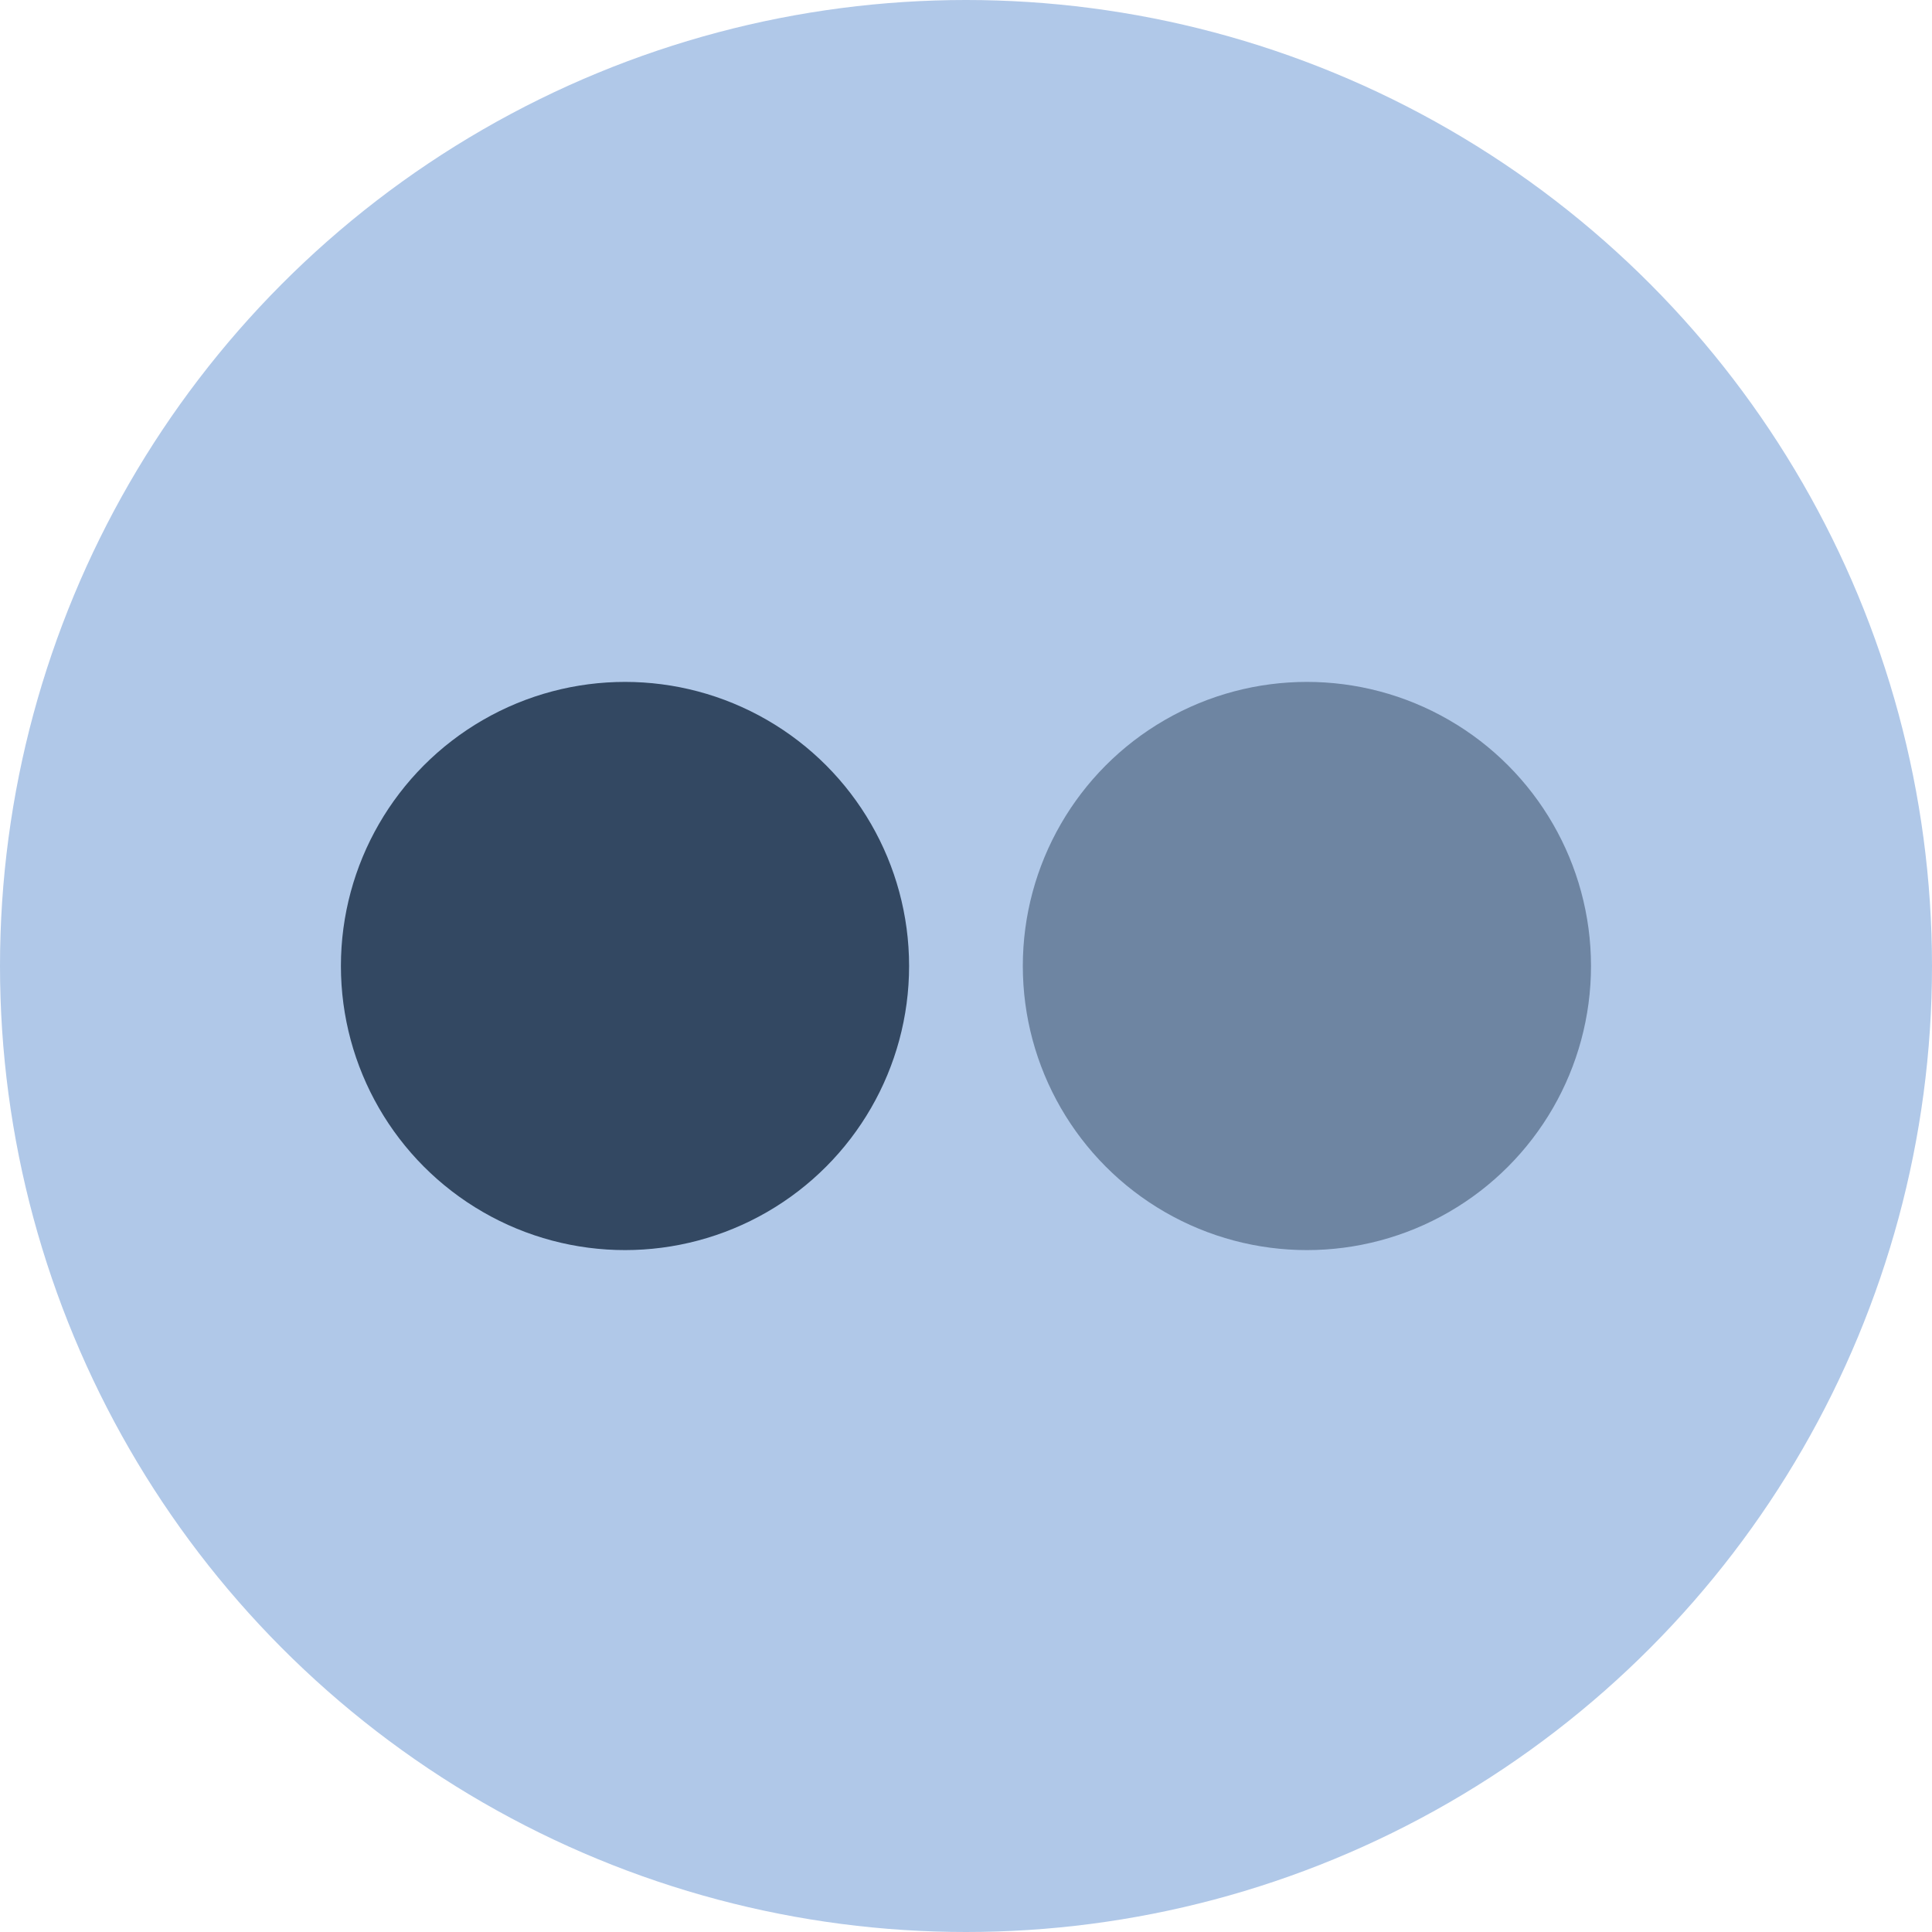 <svg xmlns="http://www.w3.org/2000/svg" width="22" height="22" viewBox="0 0 22 22">
  <g id="Grupo_3467" data-name="Grupo 3467" transform="translate(-1234 -9)">
    <circle id="Elipse_6" data-name="Elipse 6" cx="11" cy="11" r="11" transform="translate(1234 9)" fill="#b0c8e8"/>
    <circle id="Elipse_7" data-name="Elipse 7" cx="3.235" cy="3.235" r="3.235" transform="translate(1237.882 16.765)" fill="#334862"/>
    <circle id="Elipse_8" data-name="Elipse 8" cx="3.235" cy="3.235" r="3.235" transform="translate(1245.647 16.765)" fill="rgba(51,72,98,0.52)"/>
  </g>
</svg>
